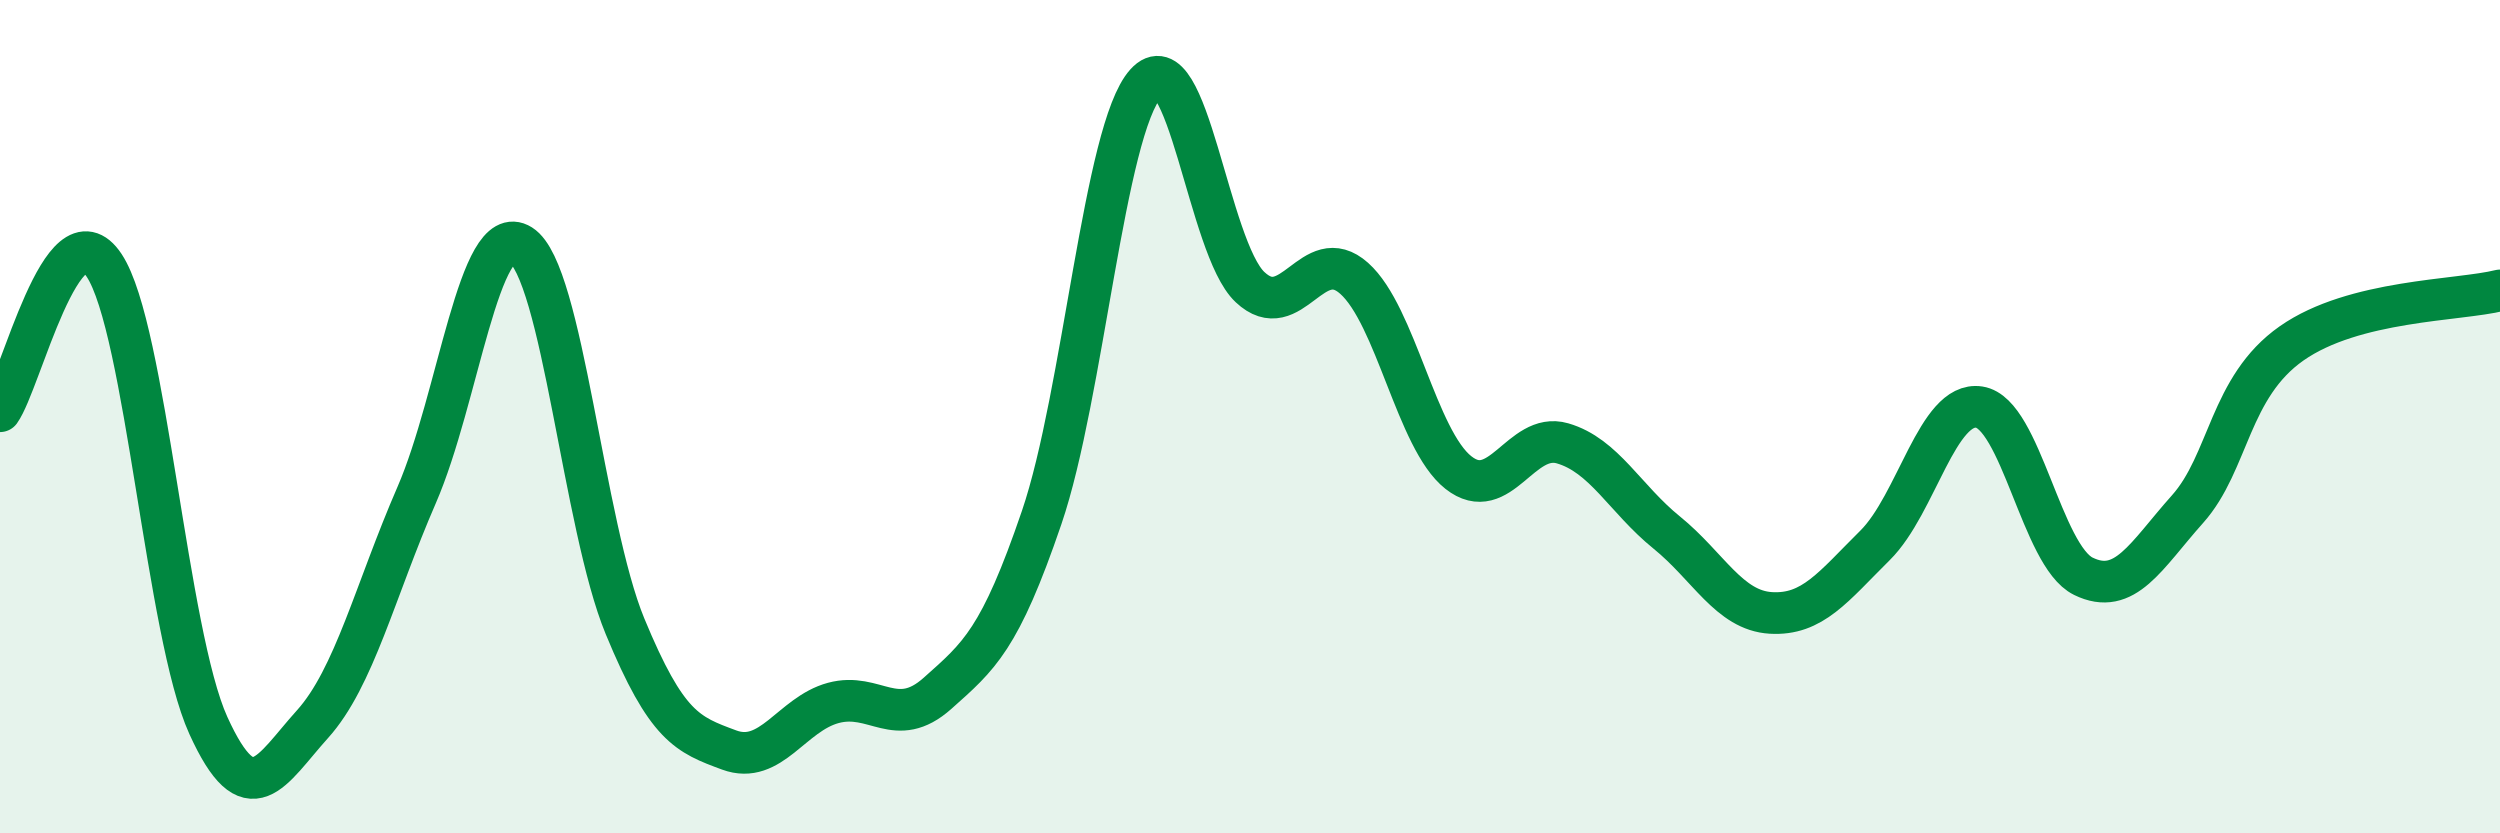 
    <svg width="60" height="20" viewBox="0 0 60 20" xmlns="http://www.w3.org/2000/svg">
      <path
        d="M 0,9.87 C 0.5,9.17 1.5,4.86 2.5,6.37 C 3.5,7.88 4,15.21 5,17.41 C 6,19.61 6.5,18.49 7.5,17.38 C 8.5,16.27 9,14.18 10,11.88 C 11,9.58 11.5,5.25 12.5,5.88 C 13.5,6.51 14,12.61 15,15.03 C 16,17.45 16.5,17.63 17.5,18 C 18.5,18.37 19,17.14 20,16.87 C 21,16.6 21.5,17.53 22.5,16.64 C 23.5,15.75 24,15.35 25,12.42 C 26,9.49 26.5,3.11 27.5,2 C 28.5,0.89 29,5.95 30,6.89 C 31,7.83 31.5,5.79 32.5,6.68 C 33.5,7.57 34,10.55 35,11.34 C 36,12.13 36.5,10.35 37.5,10.64 C 38.5,10.93 39,11.97 40,12.78 C 41,13.59 41.5,14.65 42.5,14.71 C 43.5,14.77 44,14.08 45,13.09 C 46,12.1 46.5,9.62 47.5,9.77 C 48.5,9.92 49,13.34 50,13.83 C 51,14.32 51.5,13.34 52.5,12.22 C 53.5,11.1 53.5,9.29 55,8.24 C 56.5,7.19 59,7.22 60,6.97L60 20L0 20Z"
        fill="#008740"
        opacity="0.1"
        stroke-linecap="round"
        stroke-linejoin="round"
      />
      <path
        d="M 0,9.87 C 0.5,9.17 1.5,4.86 2.5,6.37 C 3.5,7.88 4,15.21 5,17.41 C 6,19.61 6.5,18.49 7.5,17.38 C 8.5,16.27 9,14.18 10,11.88 C 11,9.58 11.5,5.25 12.5,5.88 C 13.5,6.51 14,12.61 15,15.03 C 16,17.45 16.5,17.63 17.5,18 C 18.5,18.37 19,17.14 20,16.87 C 21,16.6 21.5,17.53 22.5,16.64 C 23.5,15.75 24,15.35 25,12.42 C 26,9.49 26.5,3.11 27.5,2 C 28.5,0.89 29,5.95 30,6.89 C 31,7.83 31.5,5.79 32.5,6.68 C 33.5,7.57 34,10.55 35,11.34 C 36,12.13 36.5,10.35 37.5,10.64 C 38.5,10.93 39,11.97 40,12.78 C 41,13.59 41.5,14.65 42.5,14.71 C 43.5,14.77 44,14.08 45,13.09 C 46,12.1 46.5,9.62 47.5,9.77 C 48.5,9.92 49,13.34 50,13.83 C 51,14.32 51.5,13.34 52.5,12.22 C 53.5,11.1 53.5,9.29 55,8.24 C 56.5,7.19 59,7.22 60,6.97"
        stroke="#008740"
        stroke-width="1"
        fill="none"
        stroke-linecap="round"
        stroke-linejoin="round"
      />
    </svg>
  